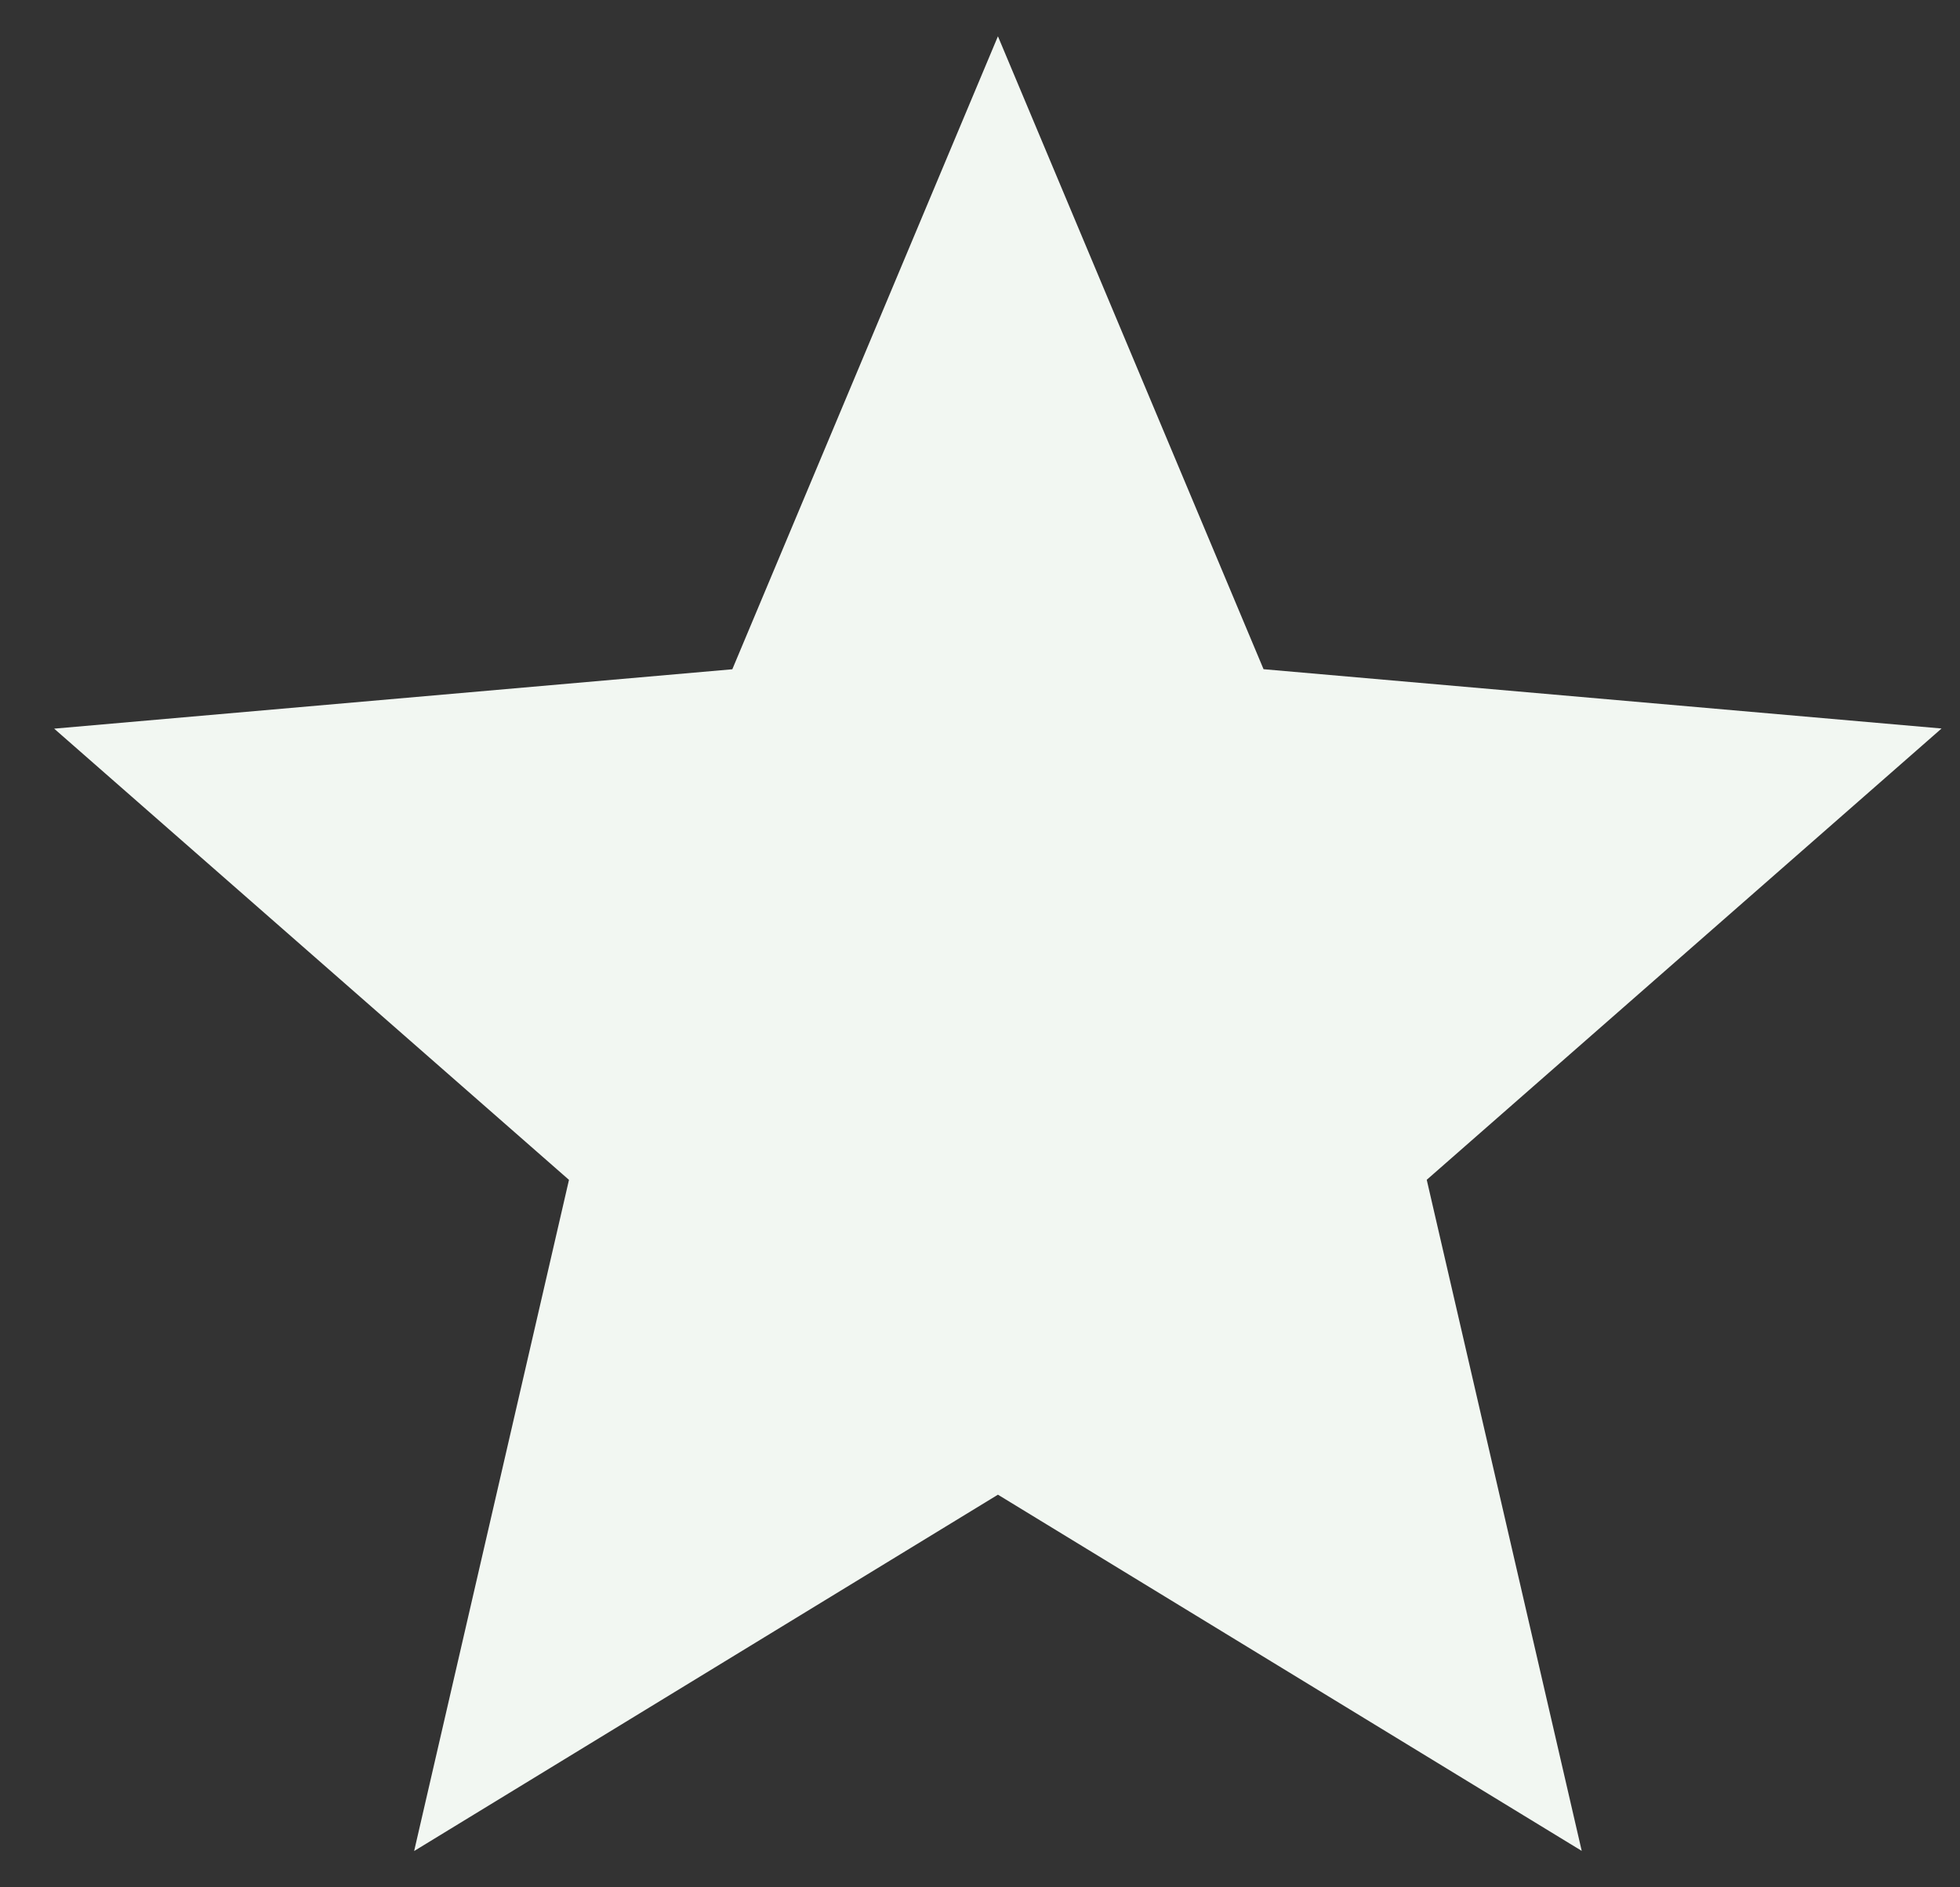 <svg width="27" height="26" viewBox="0 0 27 26" fill="none" xmlns="http://www.w3.org/2000/svg">
<rect x="0" y="0" width="27" height="26" fill="#333333" stroke="none"/>
<path d="M5.705 25.5L7.838 16.254L0.746 10.038L10.088 9.22L13.747 0.5L17.406 9.219L26.746 10.036L19.654 16.253L21.789 25.498L13.747 20.591L5.705 25.5Z" fill="#F2F7F2"/>
</svg>
